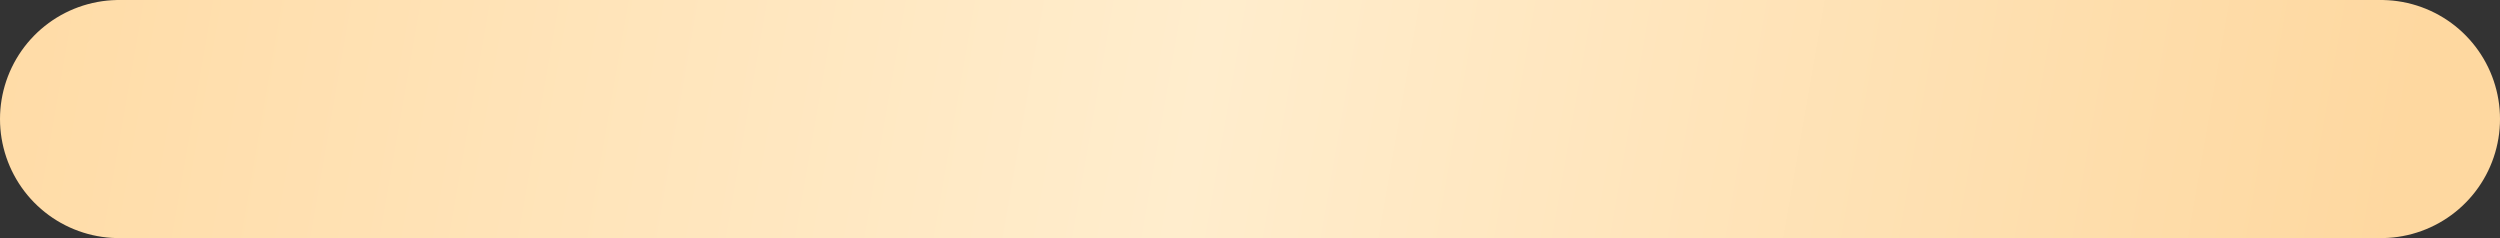 <?xml version="1.0" encoding="UTF-8"?> <svg xmlns="http://www.w3.org/2000/svg" width="21" height="2" viewBox="0 0 21 2" fill="none"><rect x="0" y="0" width="21" height="2" fill="#333333" stroke="none"/><path d="M1 1H20" stroke="url(#paint0_linear_5_115)" stroke-width="2" stroke-linecap="round"></path><defs><linearGradient id="paint0_linear_5_115" x1="-1.478" y1="-3" x2="20.296" y2="0.805" gradientUnits="userSpaceOnUse"><stop stop-color="#FFD89F"></stop><stop offset="0.545" stop-color="#FFEDCD"></stop><stop offset="1" stop-color="#FED8A0"></stop></linearGradient></defs></svg> 